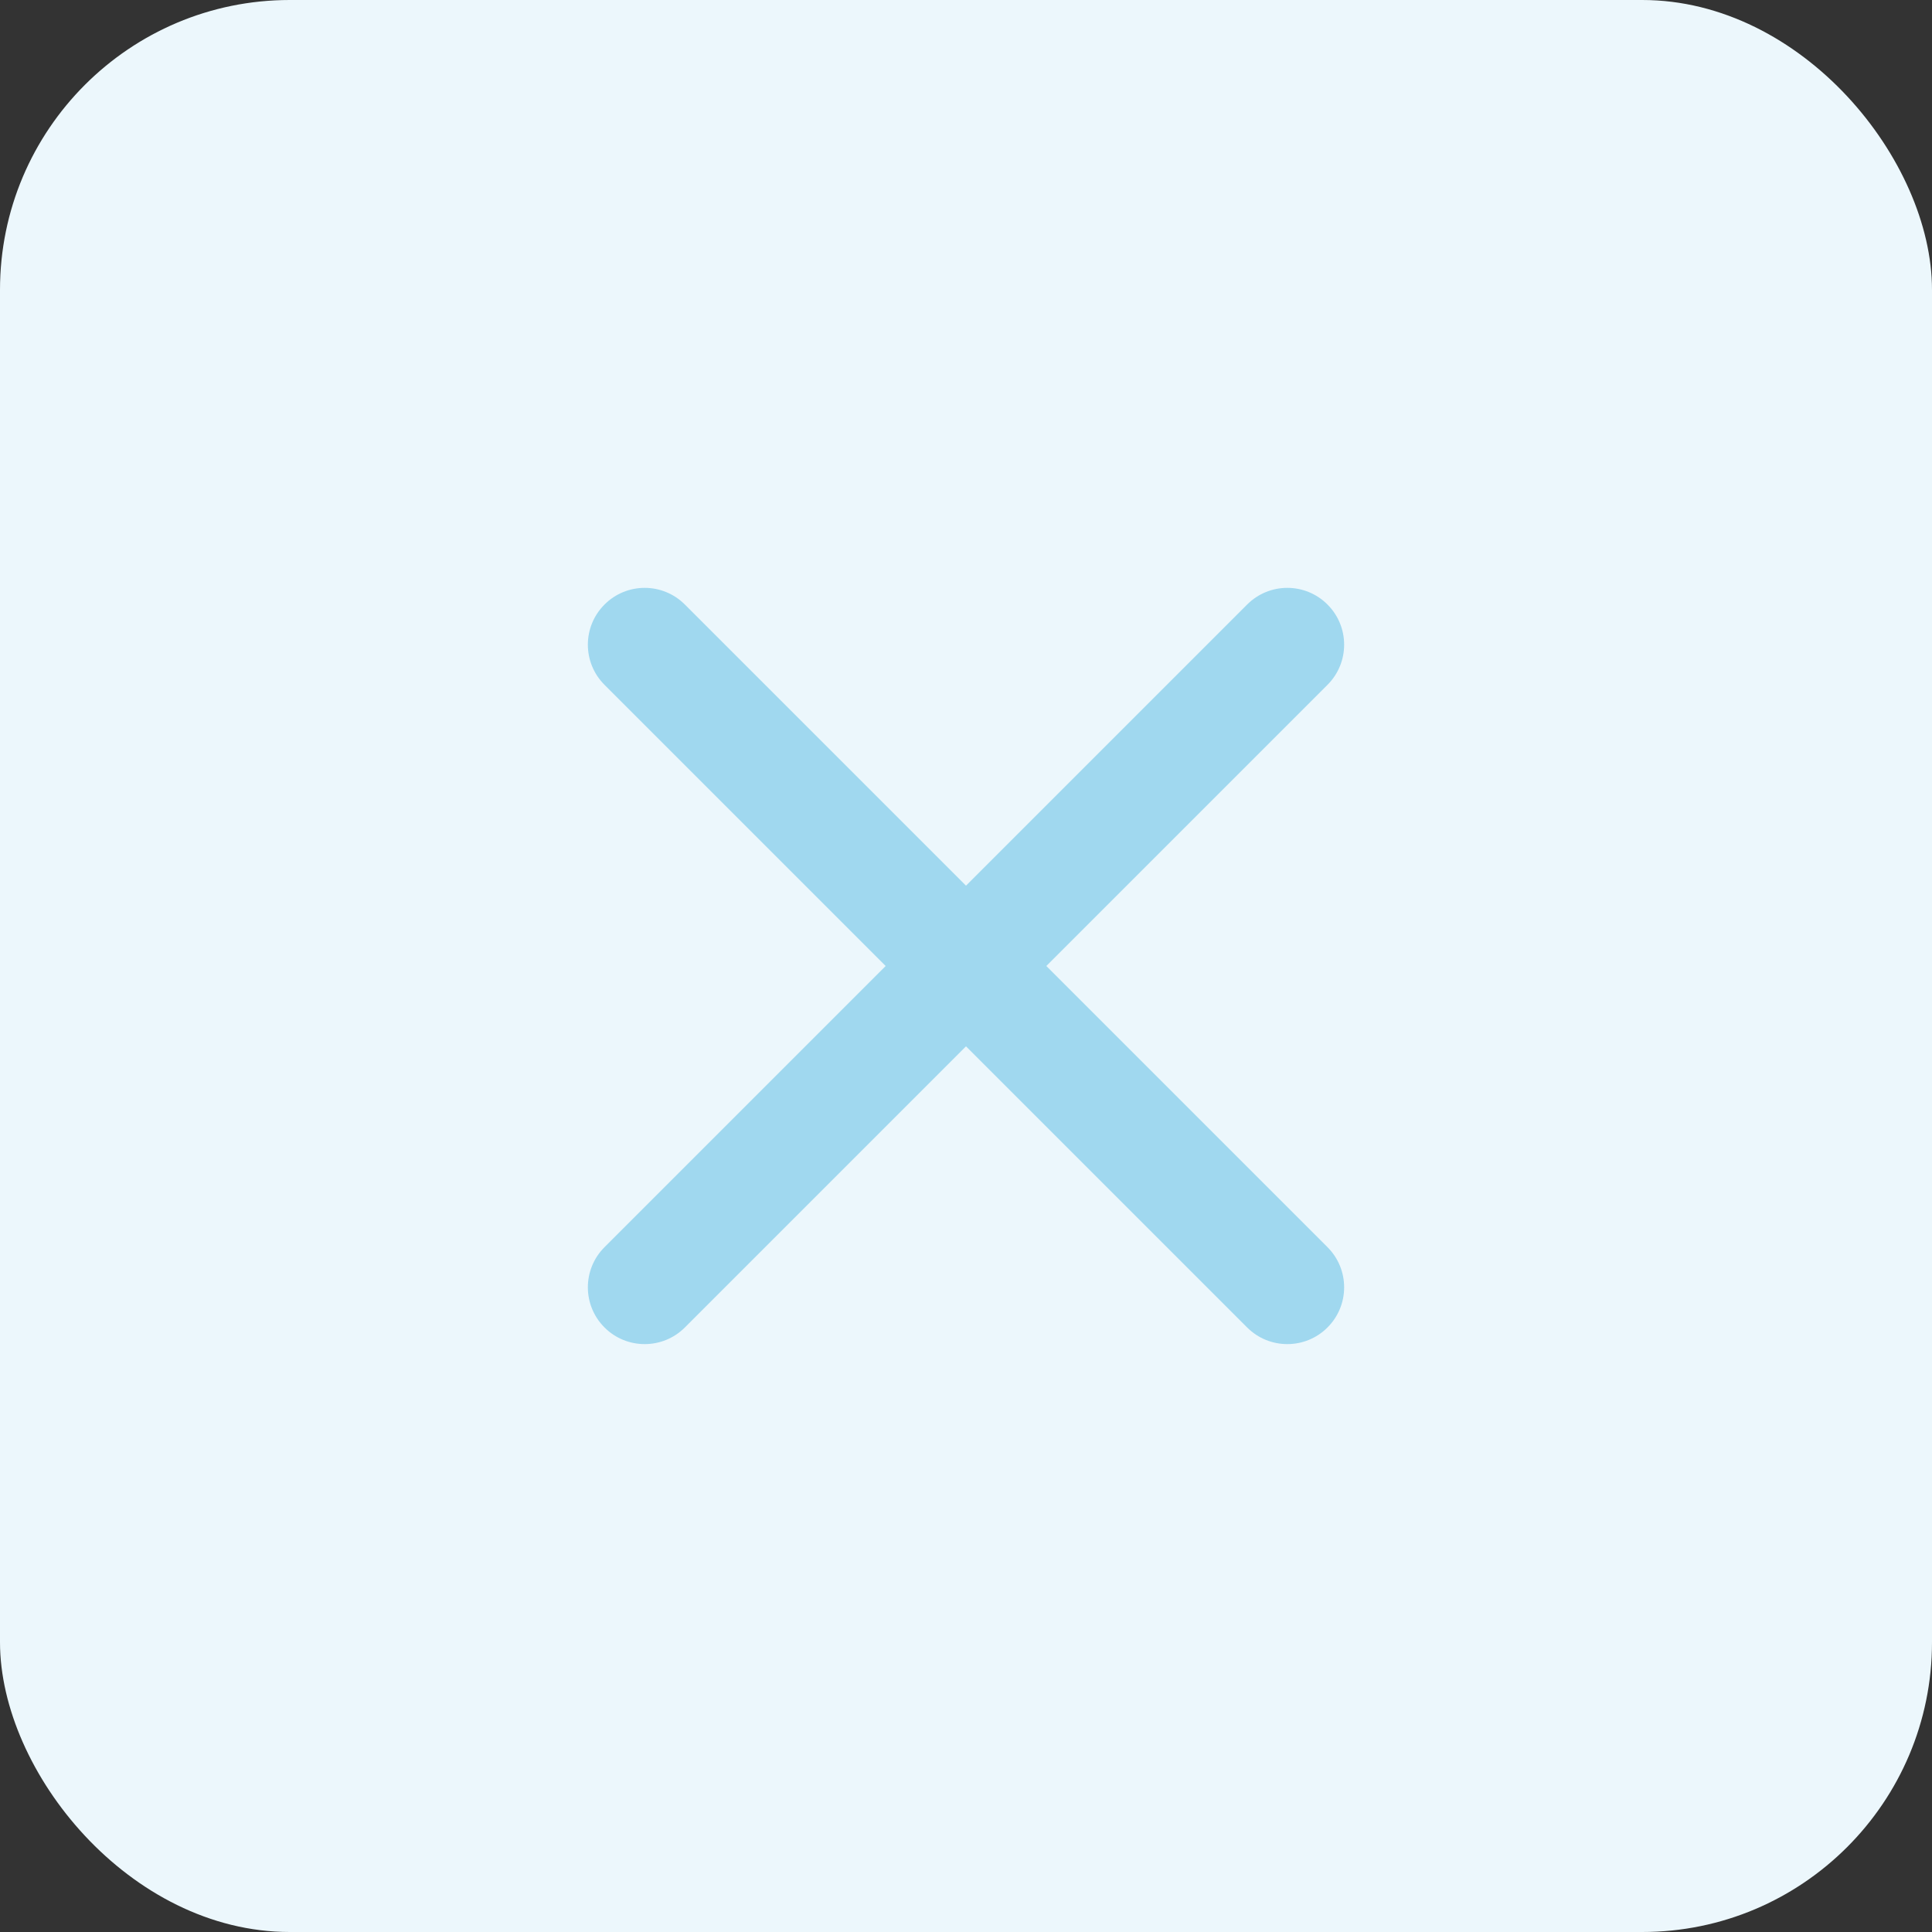<svg width="40" height="40" viewBox="0 0 40 40" fill="none" xmlns="http://www.w3.org/2000/svg">
<rect x="0" y="0" width="40" height="40" fill="#333333" stroke="none"/>
<rect width="40" height="40" rx="6" fill="#ECF7FC"/>
<path fill-rule="evenodd" clip-rule="evenodd" d="M12.516 12.516C12.975 12.056 13.72 12.056 14.179 12.516L27.484 25.821C27.944 26.28 27.944 27.025 27.484 27.484C27.025 27.943 26.28 27.943 25.821 27.484L12.516 14.179C12.056 13.72 12.056 12.975 12.516 12.516Z" fill="#A0D8EF"/>
<path fill-rule="evenodd" clip-rule="evenodd" d="M27.484 12.516C27.944 12.975 27.944 13.72 27.484 14.179L14.179 27.484C13.72 27.943 12.975 27.943 12.516 27.484C12.056 27.025 12.056 26.28 12.516 25.821L25.821 12.516C26.28 12.056 27.025 12.056 27.484 12.516Z" fill="#A0D8EF"/>
</svg>
